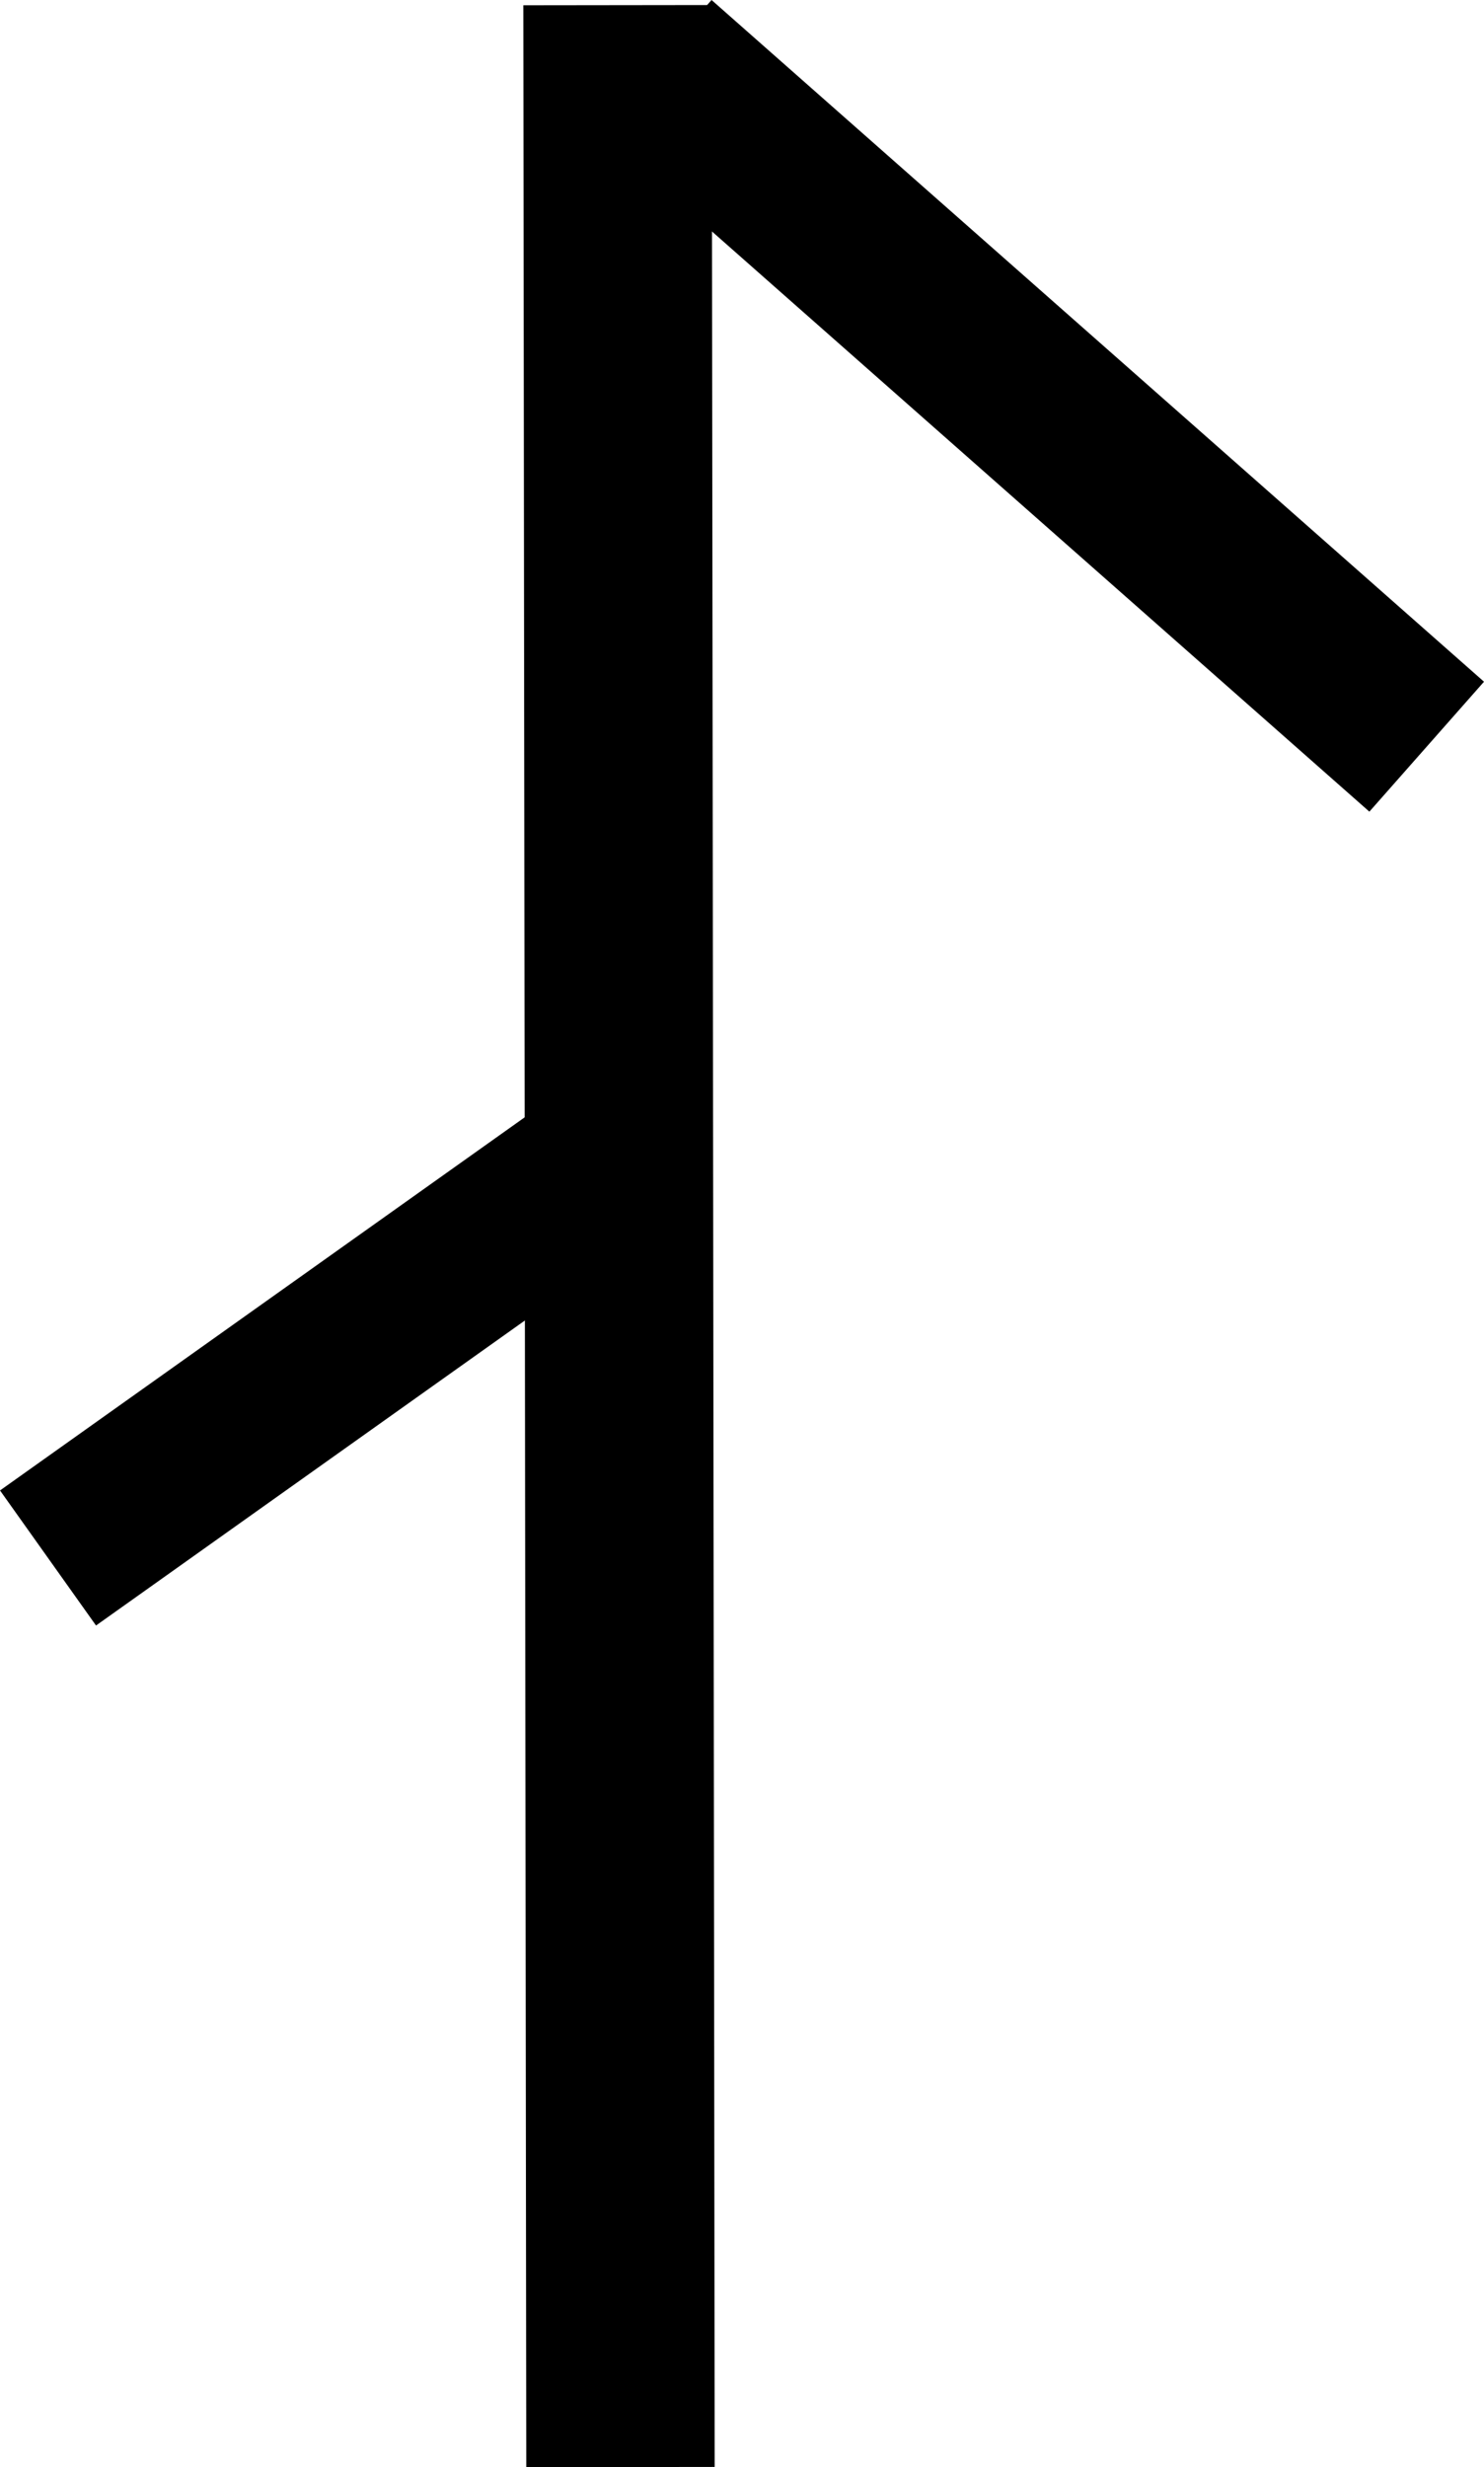 <?xml version="1.0" encoding="UTF-8" standalone="no"?>
<!-- Created with Inkscape (http://www.inkscape.org/) -->

<svg
   xmlns:dc="http://purl.org/dc/elements/1.1/"
   xmlns:cc="http://creativecommons.org/ns#"
   xmlns:rdf="http://www.w3.org/1999/02/22-rdf-syntax-ns#"
   xmlns:svg="http://www.w3.org/2000/svg"
   xmlns="http://www.w3.org/2000/svg"
   xmlns:sodipodi="http://sodipodi.sourceforge.net/DTD/sodipodi-0.dtd"
   xmlns:inkscape="http://www.inkscape.org/namespaces/inkscape"
   width="39.152mm"
   height="65.075mm"
   viewBox="0 0 39.152 65.075"
   version="1.1"
   id="svg8"
   inkscape:version="0.92.1 r15371"
   sodipodi:docname="080 Runes.svg">
  <defs
     id="defs2" />
  <sodipodi:namedview
     id="base"
     pagecolor="#ffffff"
     bordercolor="#666666"
     borderopacity="1.0"
     inkscape:pageopacity="0.0"
     inkscape:pageshadow="2"
     inkscape:zoom="2.6751881"
     inkscape:cx="185.09757"
     inkscape:cy="137.41553"
     inkscape:document-units="mm"
     inkscape:current-layer="layer1"
     showgrid="true"
     inkscape:snap-global="false"
     fit-margin-top="0"
     fit-margin-left="0"
     fit-margin-right="0"
     fit-margin-bottom="0"
     inkscape:window-width="1920"
     inkscape:window-height="1019"
     inkscape:window-x="-4"
     inkscape:window-y="-4"
     inkscape:window-maximized="1">
    <inkscape:grid
       type="xygrid"
       id="grid4525"
       originx="51.588"
       originy="-9.954" />
  </sodipodi:namedview>
  <g
     inkscape:label="Layer 1"
     inkscape:groupmode="layer"
     id="layer1"
     transform="translate(46.773,-9.174)">
    <g
       id="g4691">
      <path
         inkscape:connector-curvature="0"
         id="path4529"
         d="m -29.512,10.888 20.379,17.981"
         style="fill:none;fill-rule:evenodd;stroke:#000000;stroke-width:4.571;stroke-linecap:butt;stroke-linejoin:miter;stroke-miterlimit:4;stroke-dasharray:none;stroke-opacity:1" />
      <path
         style="fill:none;fill-rule:evenodd;stroke:#000000;stroke-width:4.371;stroke-linecap:butt;stroke-linejoin:miter;stroke-miterlimit:4;stroke-dasharray:none;stroke-opacity:1"
         d="M -29.435,38.841 -45.506,50.268"
         id="path4531"
         inkscape:connector-curvature="0" />
      <path
         inkscape:connector-curvature="0"
         id="path4527"
         d="m -30.481,9.31 0.078,64.936"
         style="fill:none;fill-rule:evenodd;stroke:#000000;stroke-width:4.971;stroke-linecap:butt;stroke-linejoin:miter;stroke-miterlimit:4;stroke-dasharray:none;stroke-opacity:1" />
    </g>
  </g>
</svg>
